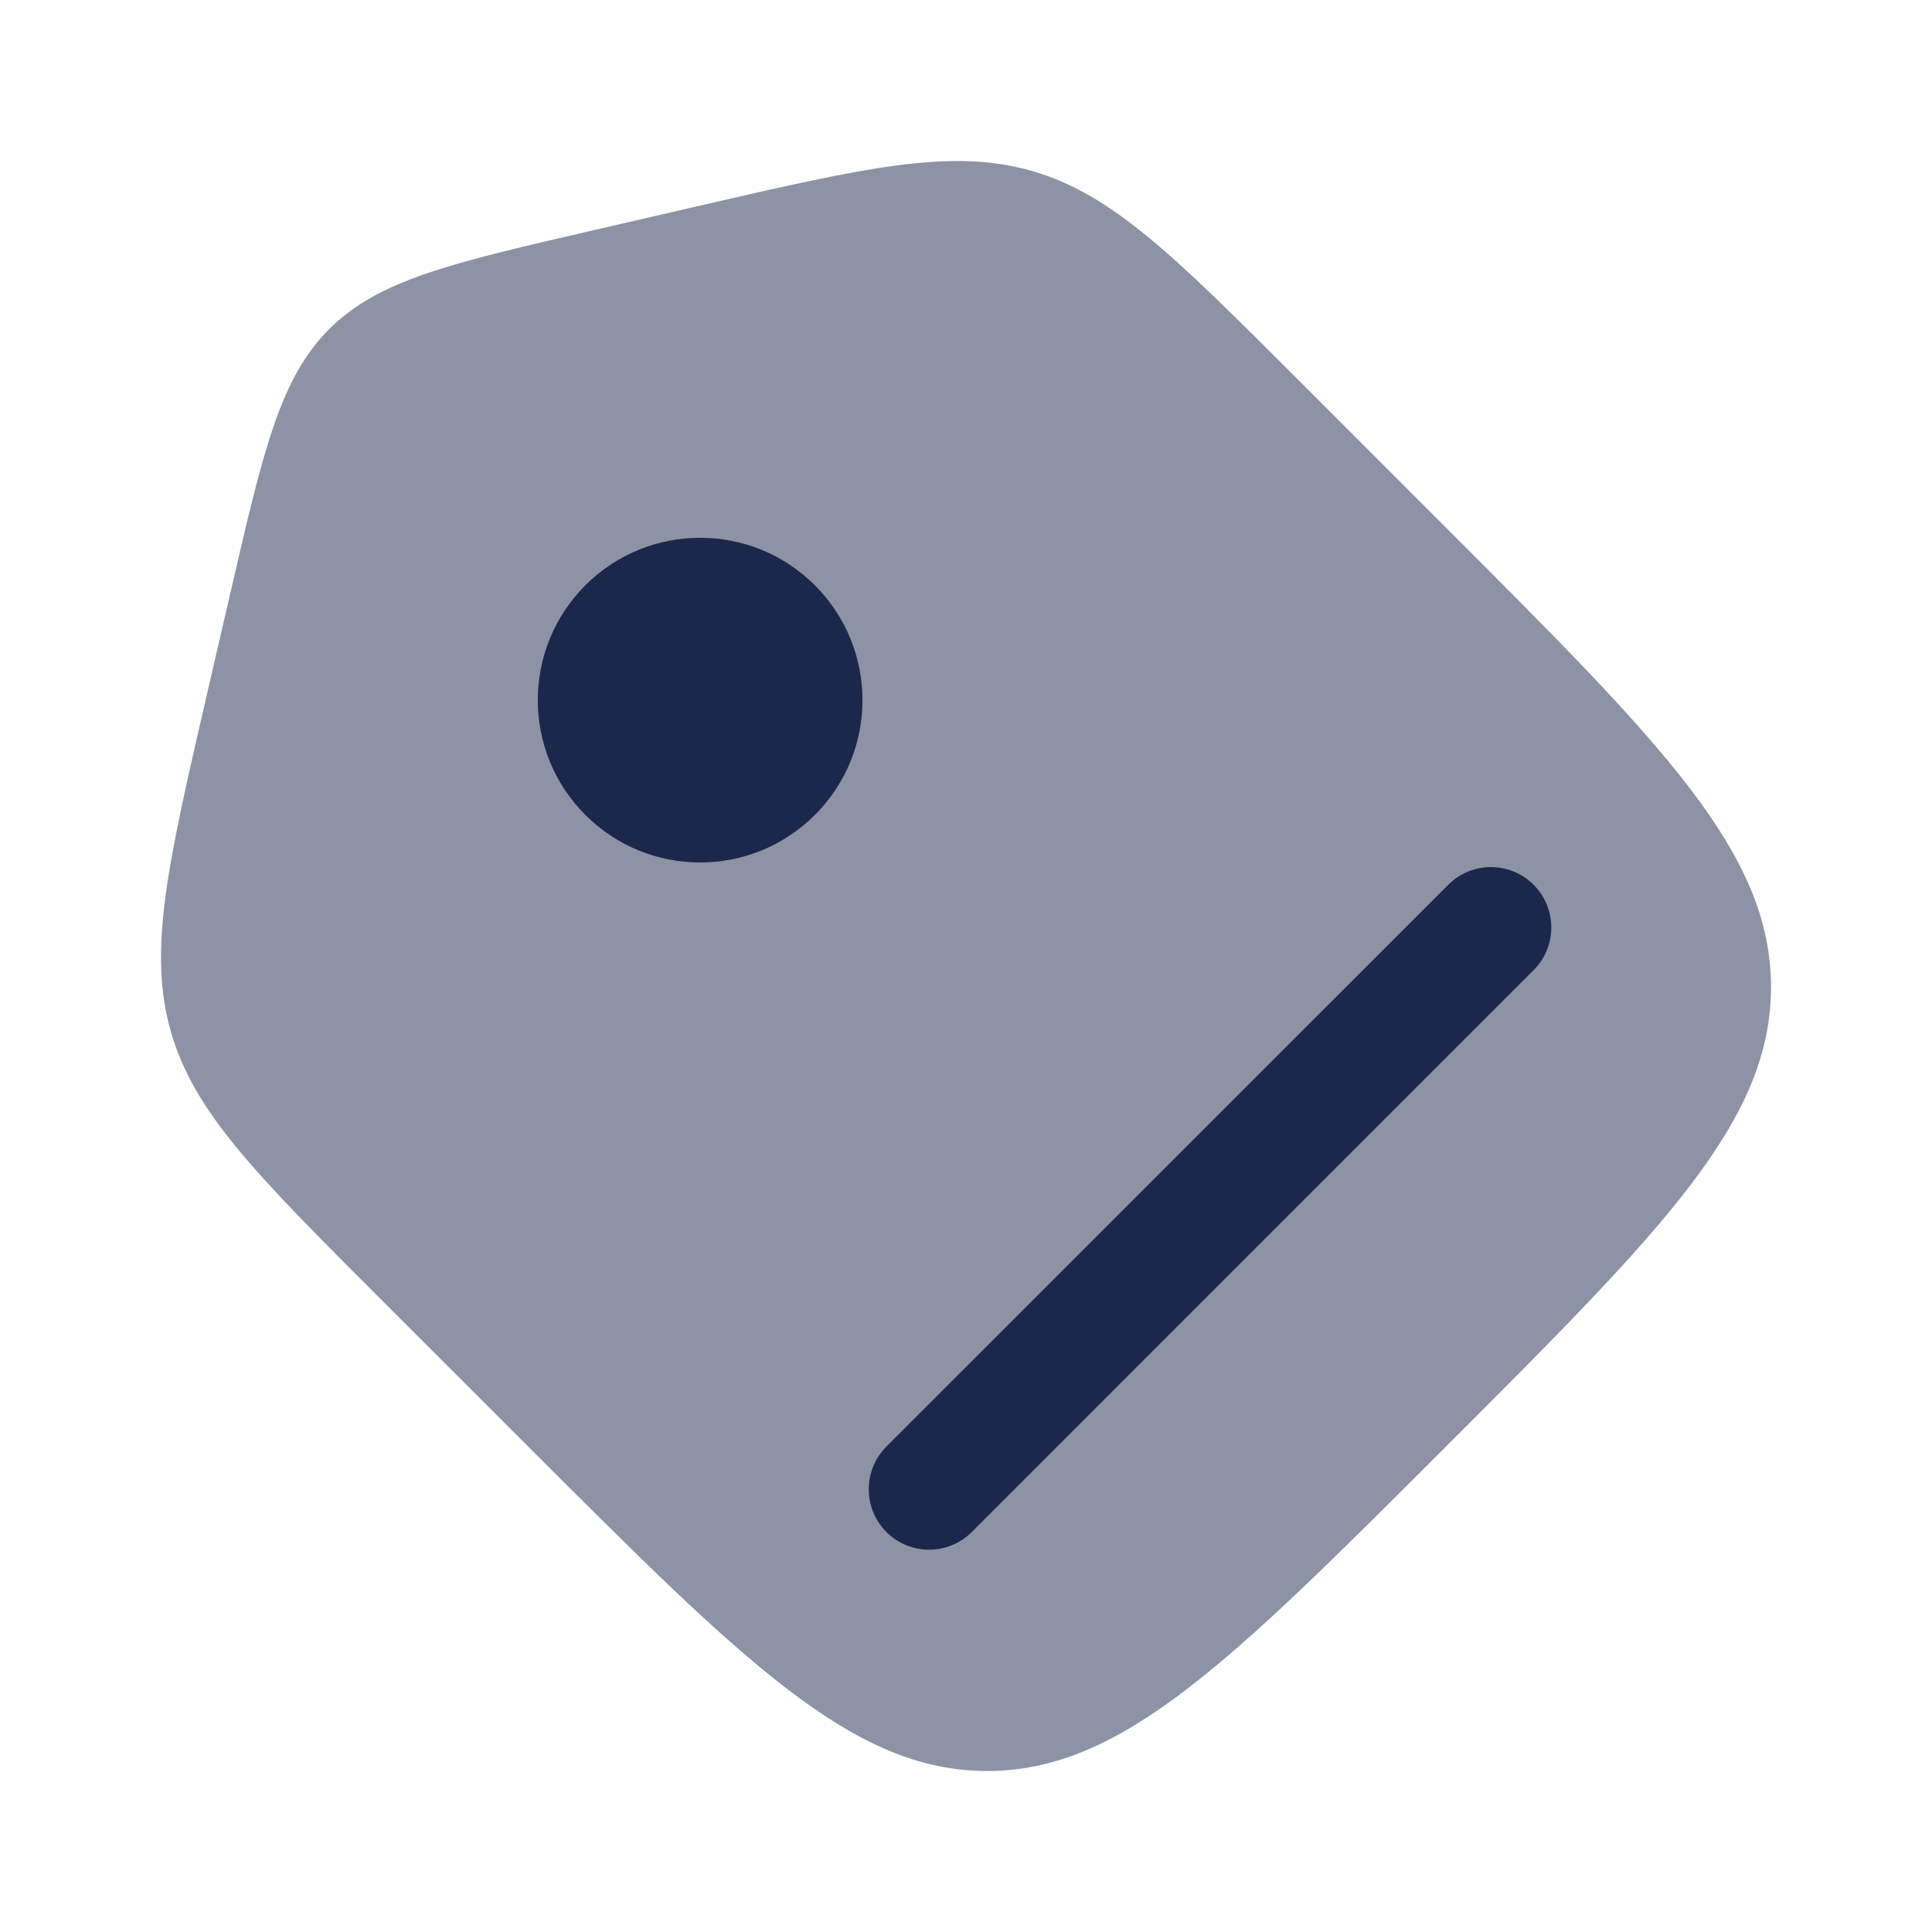 <?xml version="1.0" encoding="utf-8"?>
<svg width="800px" height="800px" viewBox="0 0 24 24" fill="none" xmlns="http://www.w3.org/2000/svg">
<path opacity="0.5" d="M4.728 16.137C3.183 14.591 2.41 13.819 2.123 12.816C1.835 11.813 2.081 10.748 2.572 8.619L2.856 7.391C3.269 5.599 3.476 4.703 4.089 4.089C4.703 3.476 5.599 3.269 7.391 2.856L8.619 2.572C10.748 2.081 11.813 1.835 12.816 2.123C13.819 2.41 14.591 3.183 16.137 4.728L17.966 6.558L17.966 6.558C20.655 9.247 22 10.592 22 12.262C22 13.933 20.655 15.277 17.966 17.966L17.966 17.966L17.966 17.966C15.277 20.655 13.933 22 12.262 22C10.592 22 9.247 20.655 6.558 17.966L6.558 17.966L4.728 16.137Z" fill="#1C274C"/>
<path d="M10.123 7.271C10.911 8.059 10.911 9.336 10.123 10.123C9.336 10.911 8.059 10.911 7.271 10.123C6.484 9.336 6.484 8.059 7.271 7.271C8.059 6.484 9.336 6.484 10.123 7.271Z" fill="#1C274C"/>
<path d="M19.051 12.051L12.072 19.031C11.779 19.324 11.304 19.324 11.011 19.031C10.719 18.738 10.719 18.263 11.011 17.97L17.991 10.991C18.283 10.698 18.758 10.698 19.051 10.991C19.344 11.284 19.344 11.759 19.051 12.051Z" fill="#1C274C"/>
</svg>